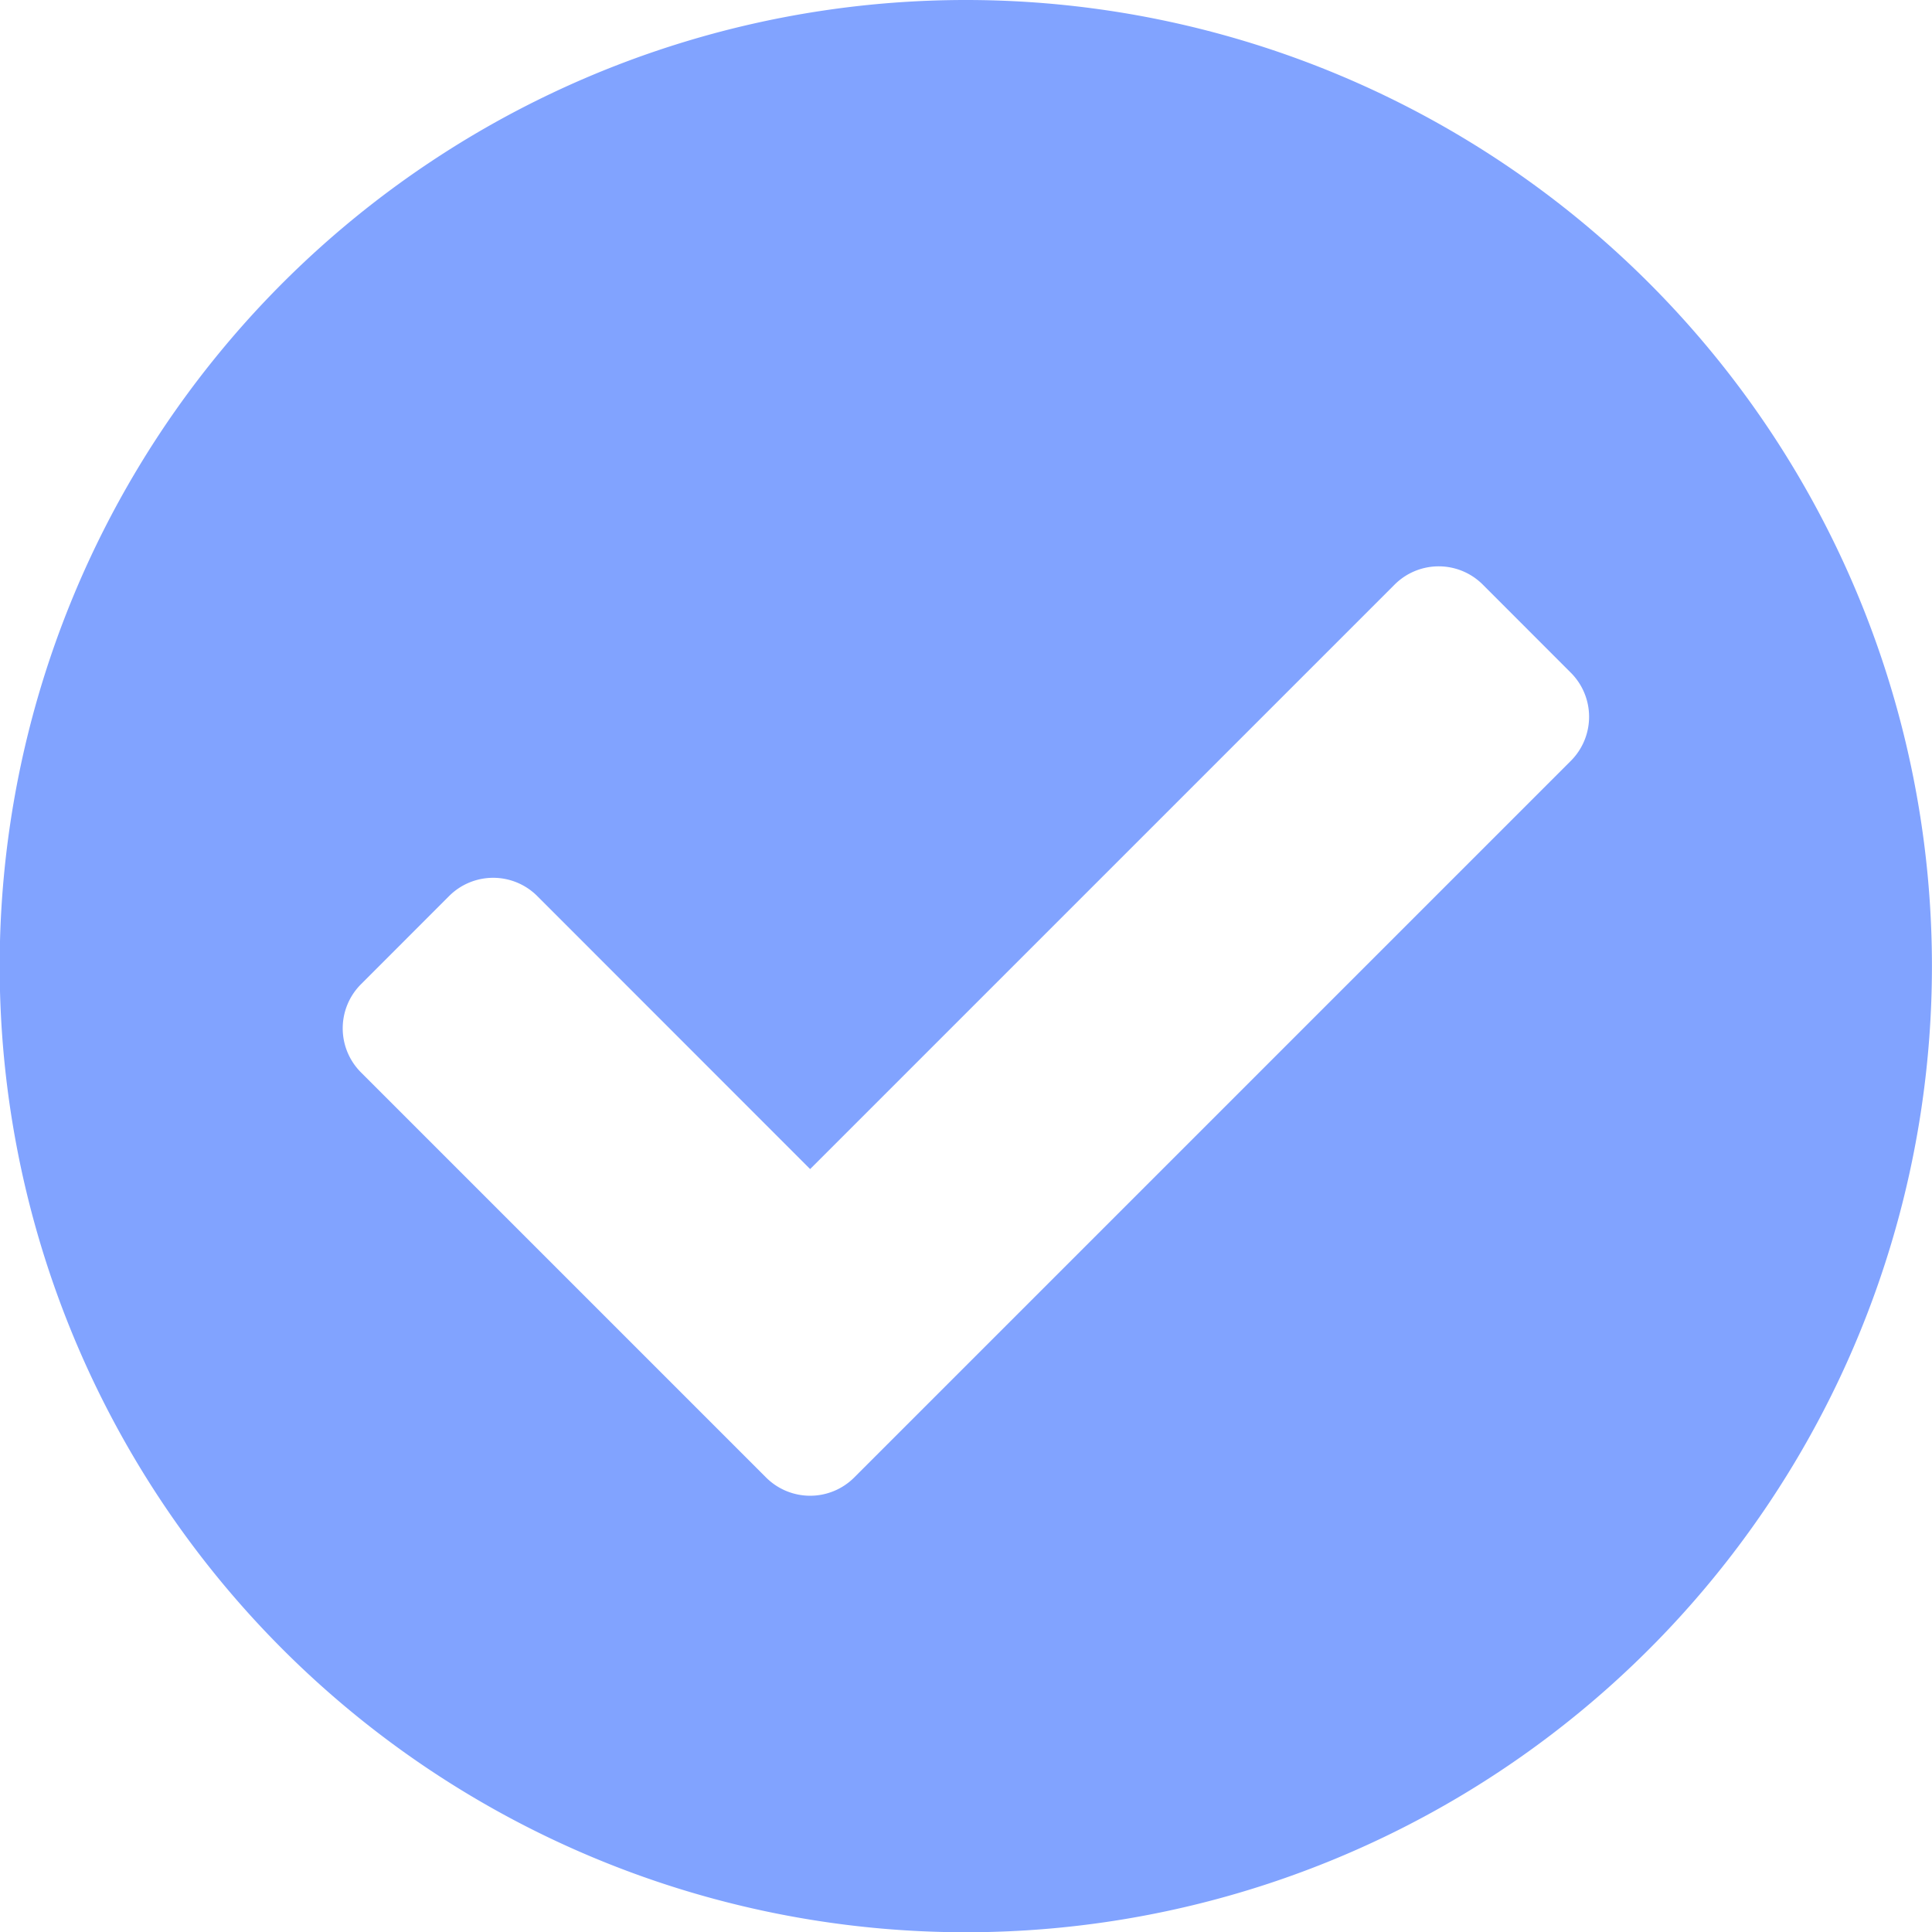<svg xmlns="http://www.w3.org/2000/svg" width="30.196" height="30.196" viewBox="0 0 30.196 30.196">
  <path id="Icon_awesome-check-circle" data-name="Icon awesome-check-circle" d="M30.758,15.66A15.1,15.1,0,1,1,15.66.563,15.1,15.1,0,0,1,30.758,15.66ZM13.914,23.655l11.2-11.2a.974.974,0,0,0,0-1.378L23.738,9.7a.974.974,0,0,0-1.378,0l-9.135,9.135L8.96,14.568a.974.974,0,0,0-1.378,0L6.205,15.946a.974.974,0,0,0,0,1.378l6.331,6.331a.974.974,0,0,0,1.378,0Z" transform="translate(-0.563 -0.563)" fill="#81a3ff"/>
</svg>
